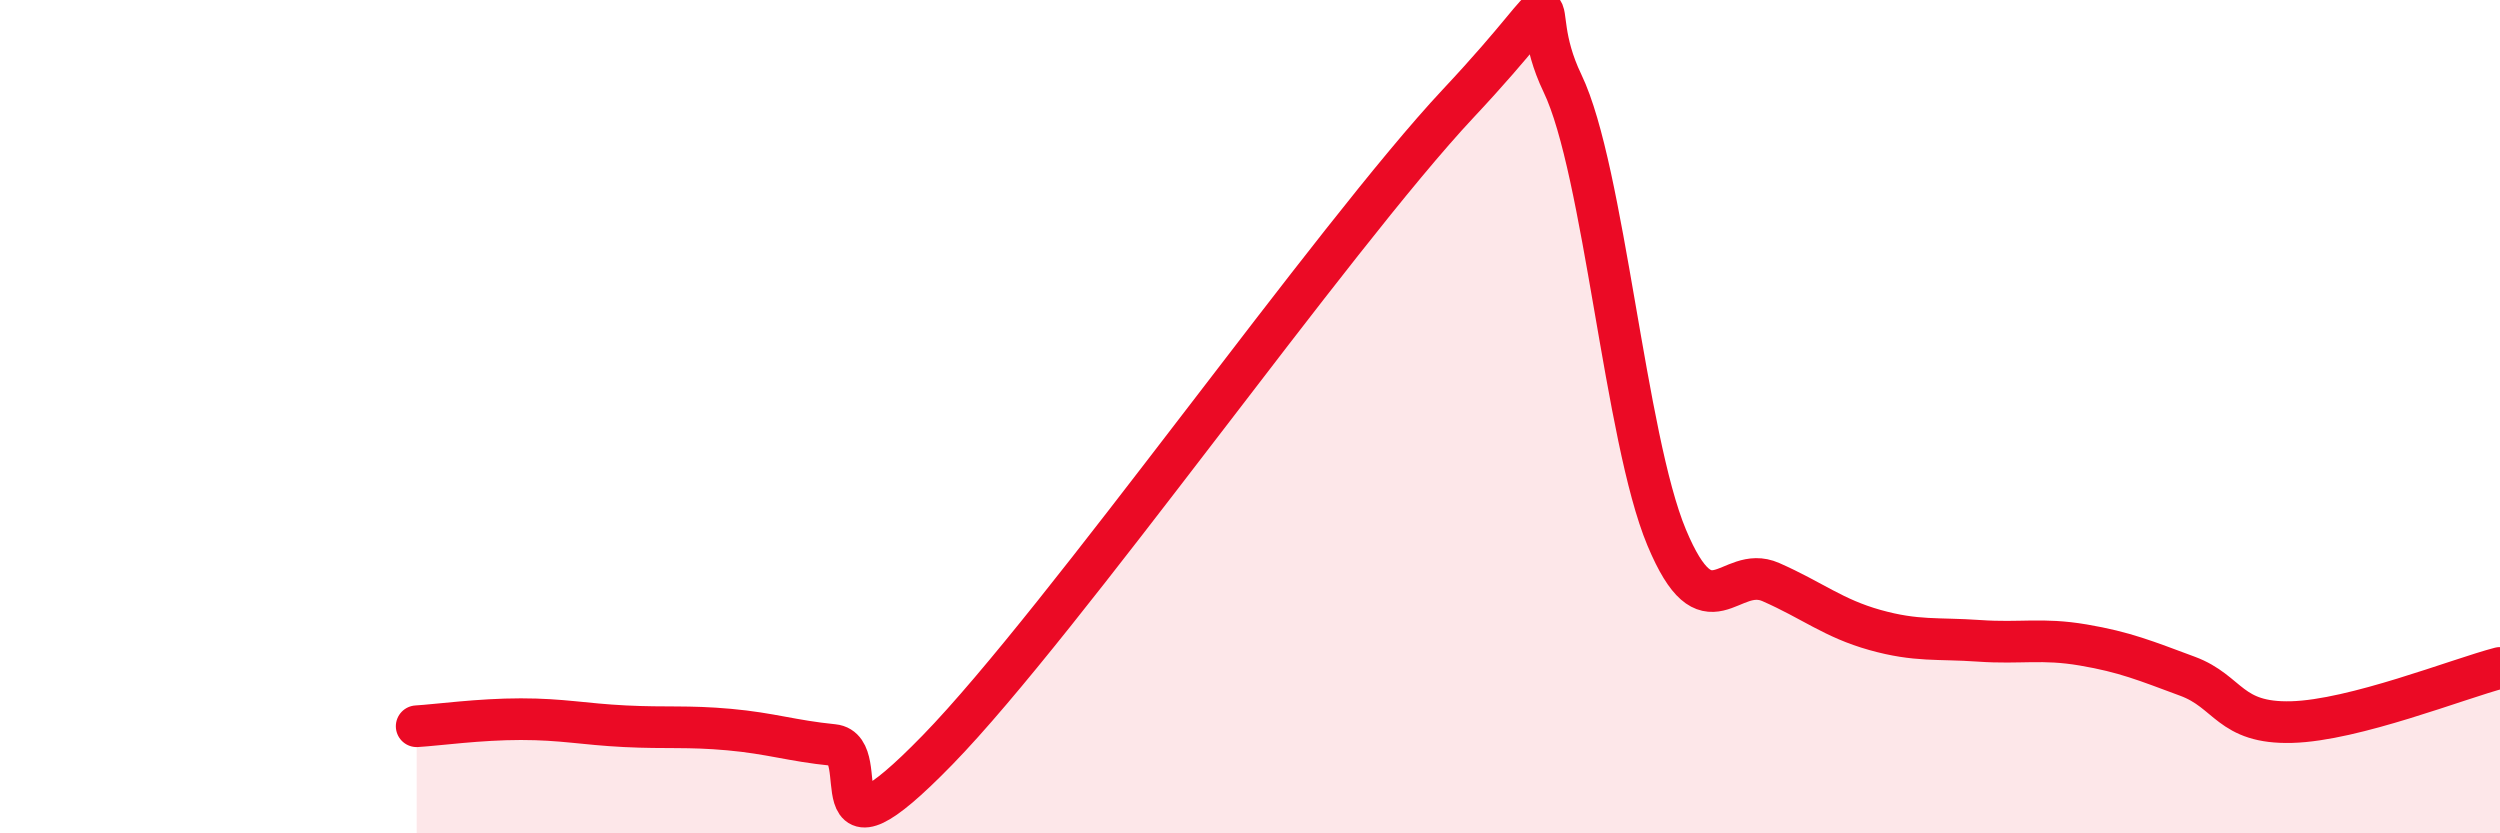 
    <svg width="60" height="20" viewBox="0 0 60 20" xmlns="http://www.w3.org/2000/svg">
      <path
        d="M 10,17.43 C 10.5,17.4 11.5,17.26 12.5,17.26 C 13.5,17.26 14,17.38 15,17.43 C 16,17.48 16.5,17.42 17.5,17.51 C 18.5,17.6 19,17.78 20,17.88 C 21,17.98 19.5,21.08 22.5,18 C 25.5,14.92 32,5.68 35,2.48 C 38,-0.72 36.5,-0.08 37.5,2 C 38.5,4.08 39,10.51 40,12.9 C 41,15.29 41.5,13.53 42.5,13.97 C 43.5,14.41 44,14.84 45,15.12 C 46,15.4 46.5,15.31 47.5,15.38 C 48.5,15.45 49,15.31 50,15.48 C 51,15.65 51.5,15.86 52.5,16.23 C 53.5,16.6 53.5,17.37 55,17.33 C 56.5,17.29 59,16.29 60,16.03L60 20L10 20Z"
        fill="#EB0A25"
        opacity="0.1"
        stroke-linecap="round"
        stroke-linejoin="round"
      />
      <path
        d="M 10,17.43 C 10.5,17.4 11.5,17.26 12.5,17.26 C 13.5,17.26 14,17.38 15,17.43 C 16,17.48 16.5,17.42 17.5,17.51 C 18.5,17.6 19,17.78 20,17.88 C 21,17.98 19.5,21.08 22.5,18 C 25.5,14.92 32,5.68 35,2.48 C 38,-0.72 36.5,-0.08 37.5,2 C 38.5,4.08 39,10.51 40,12.9 C 41,15.29 41.5,13.53 42.5,13.97 C 43.5,14.41 44,14.84 45,15.12 C 46,15.4 46.5,15.31 47.5,15.38 C 48.5,15.45 49,15.31 50,15.48 C 51,15.65 51.5,15.86 52.5,16.23 C 53.5,16.6 53.5,17.37 55,17.33 C 56.5,17.29 59,16.29 60,16.03"
        stroke="#EB0A25"
        stroke-width="1"
        fill="none"
        stroke-linecap="round"
        stroke-linejoin="round"
      />
    </svg>
  